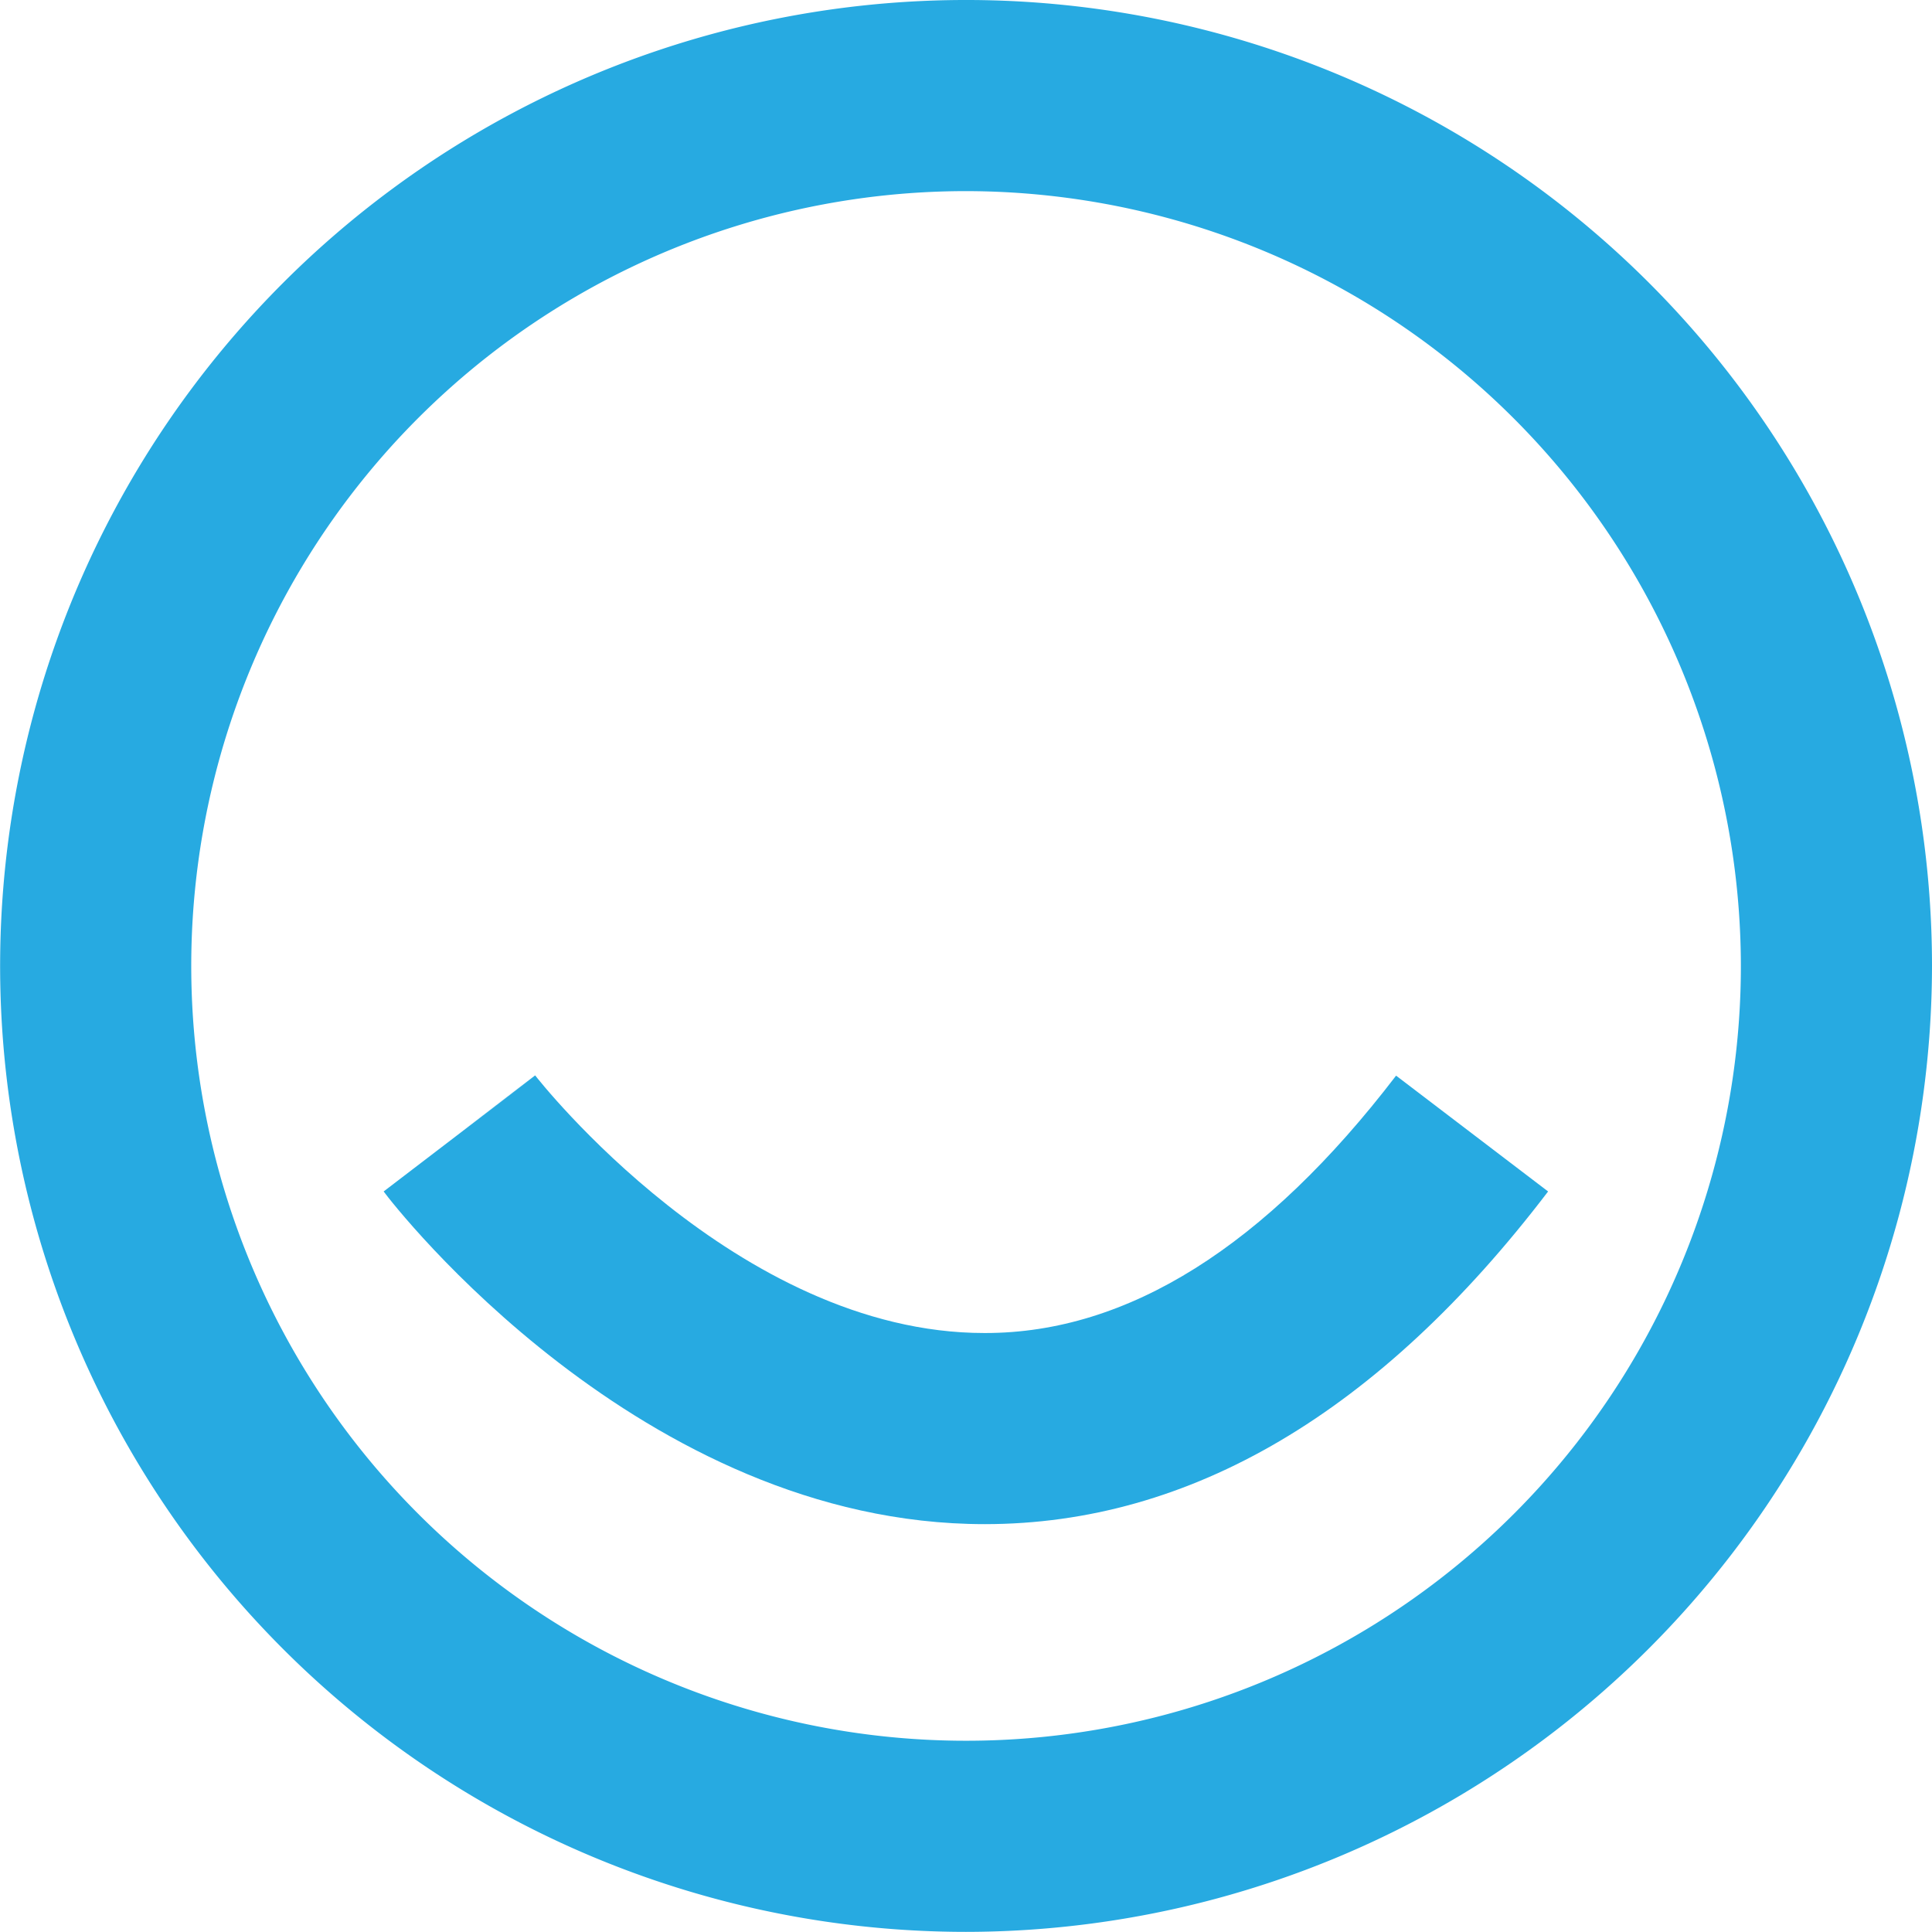 <?xml version="1.0" encoding="UTF-8" standalone="no"?>
<svg xmlns="http://www.w3.org/2000/svg" viewBox="0 0 151.63 151.62">
  <defs>
    <style>.cls-1{fill:#27aae1}</style>
  </defs>
  <g>
    <g id="ICON_AW">
      <path class="cls-1" d="M75.81 151.62a75.81 75.81 0 1 1 75.82-75.81 75.9 75.9 0 0 1-75.82 75.81zm0-136.62a60.81 60.81 0 1 0 60.82 60.81A60.88 60.88 0 0 0 75.81 15z" />
      <path class="cls-1" d="M77.28 119.62c-26.95 0-46.36-25-47.17-26.11L42 84.42l-6 4.55 6-4.57c.16.21 15.8 20.22 35.26 20.22h.07c11.19 0 22-6.82 32.24-20.2l11.93 9.09c-13.2 17.33-28.08 26.11-44.22 26.11z" />
    </g>
  </g>
</svg>